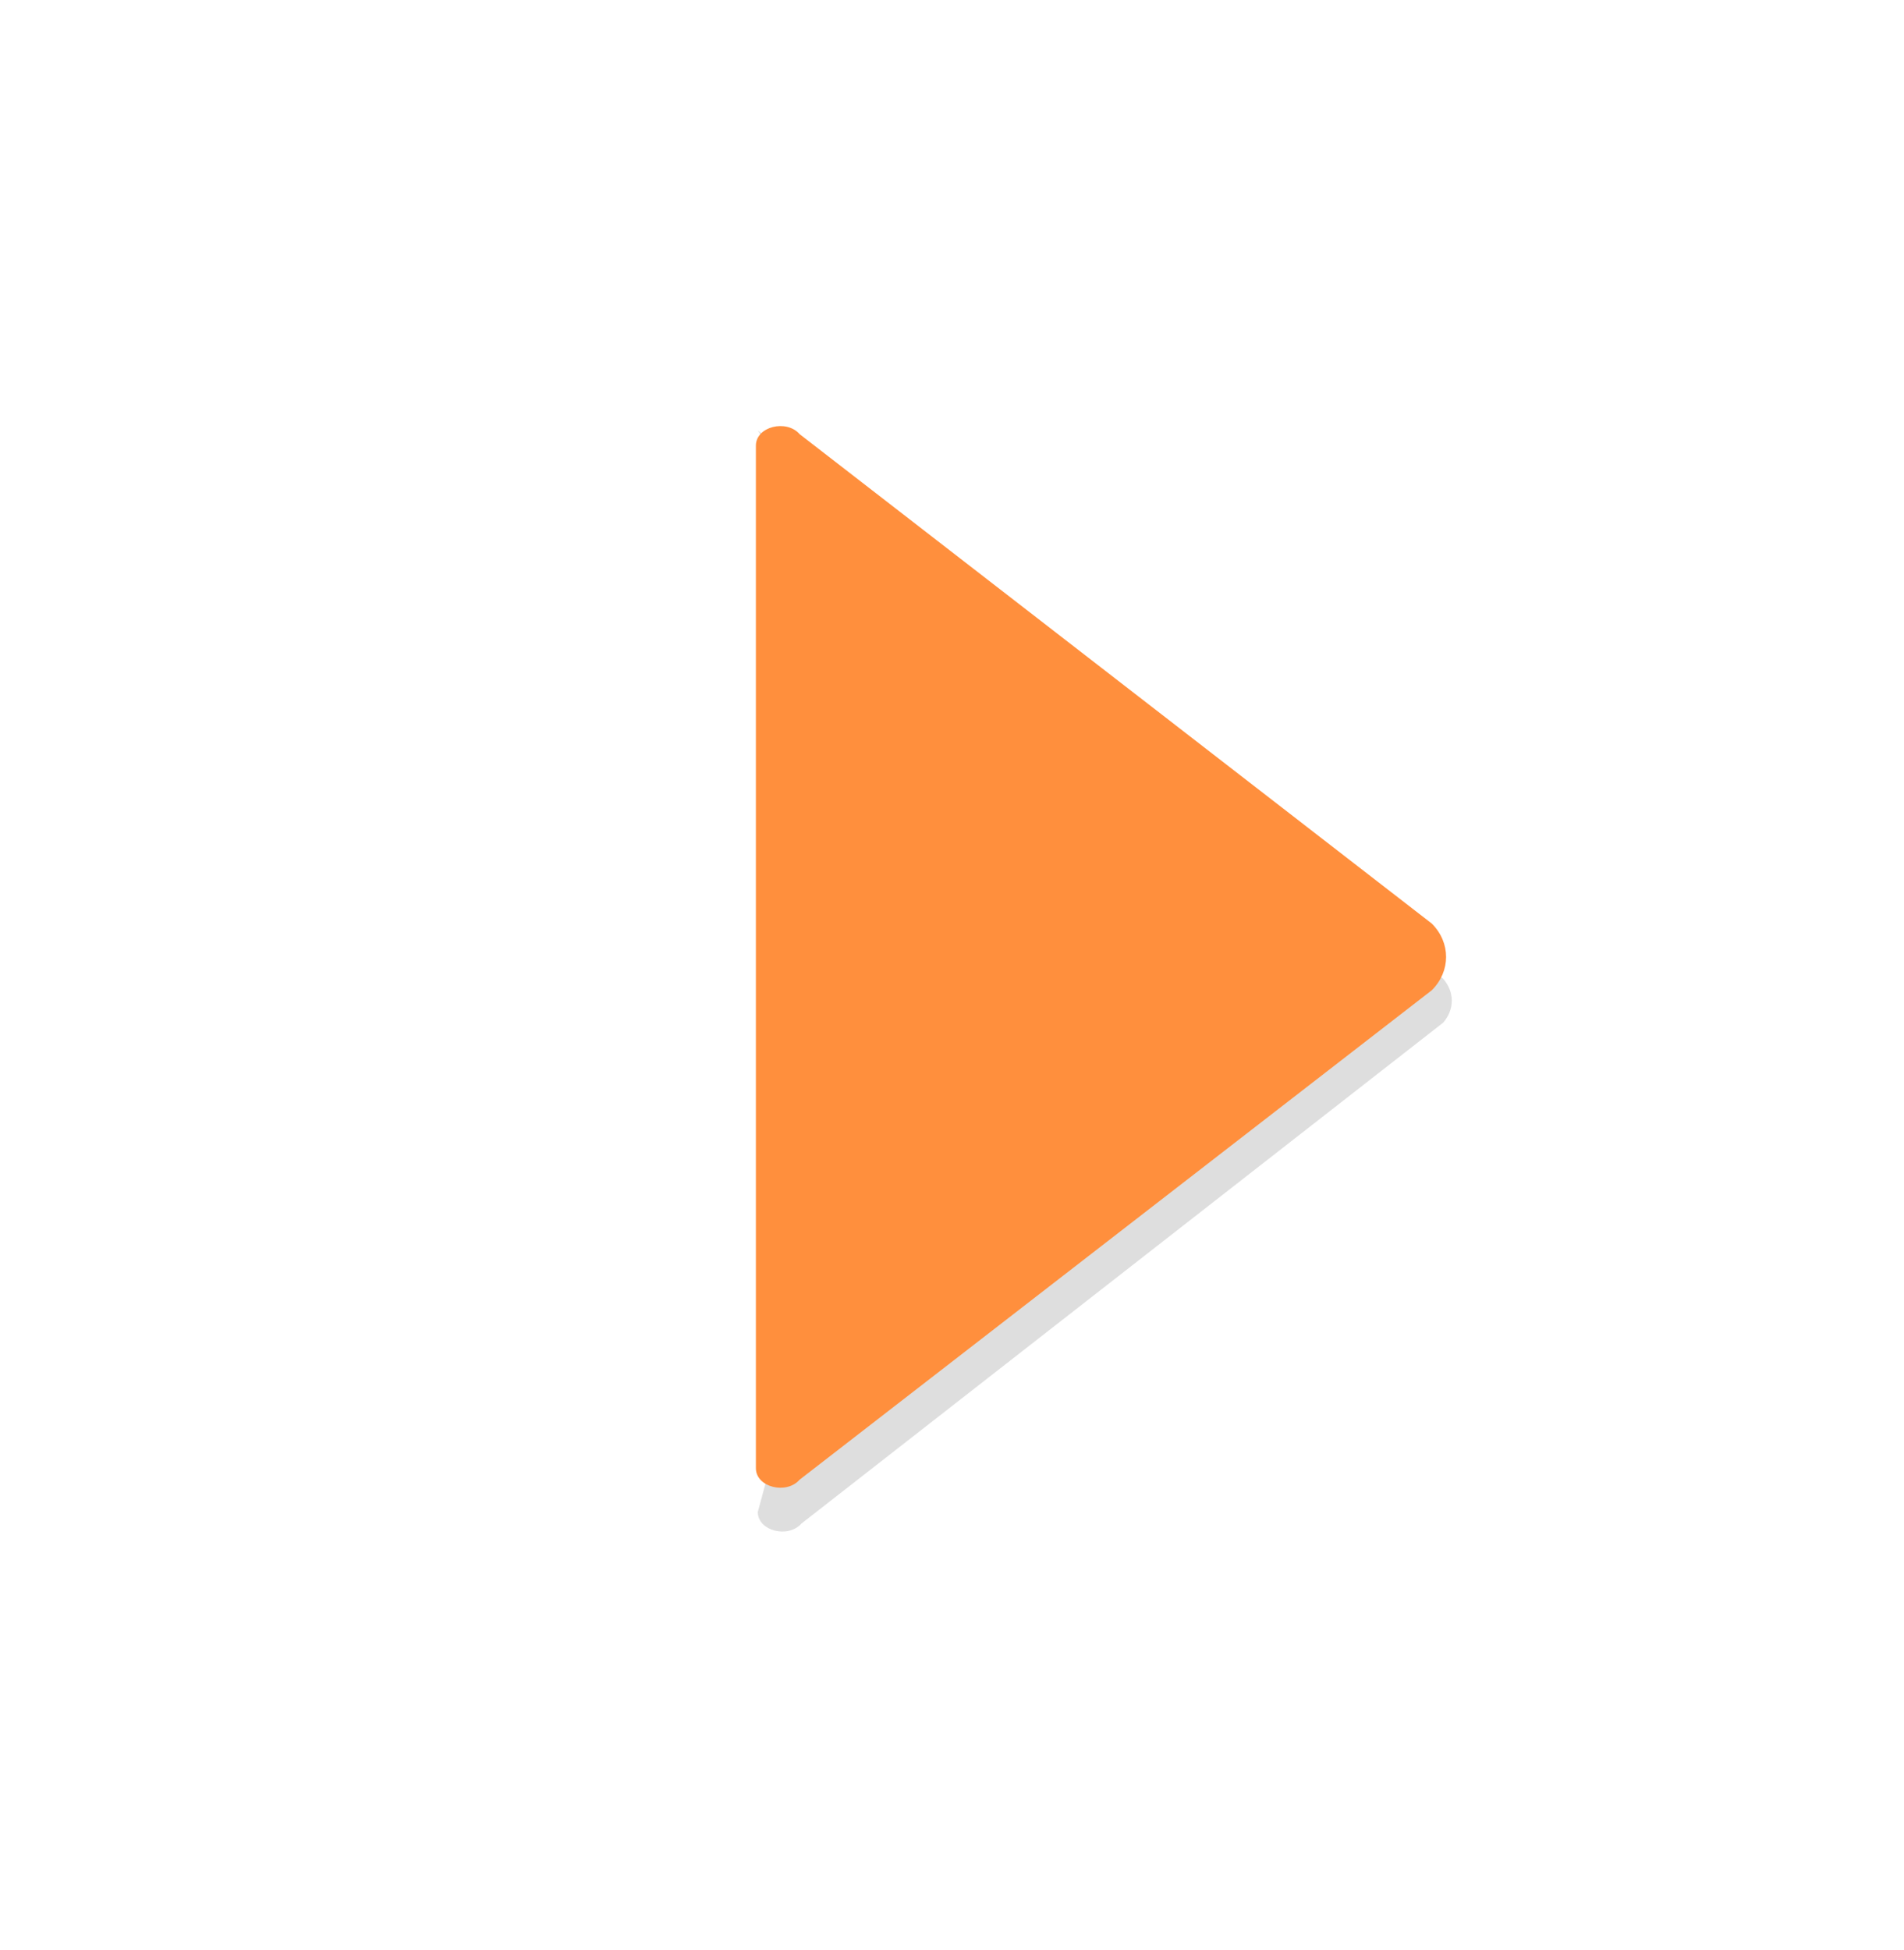 <svg xmlns="http://www.w3.org/2000/svg" width="75" height="76.8" viewBox="0 0 75 76.8"><path class="st0" d="M29.85 59.55c0 .75 1.2 1.05 1.725.45L56.85 40.275c.45-.525.45-1.2 0-1.725l-27-21.6 8.1 12.675" opacity=".15" fill="#242424"/><path d="M29.775 57.825c0 .75 1.2 1.05 1.725.45L56.4 39c.75-.75.75-1.875 0-2.625L31.5 17.1c-.525-.6-1.725-.3-1.725.45" class="st1" fill="#ff8f3d"/></svg>